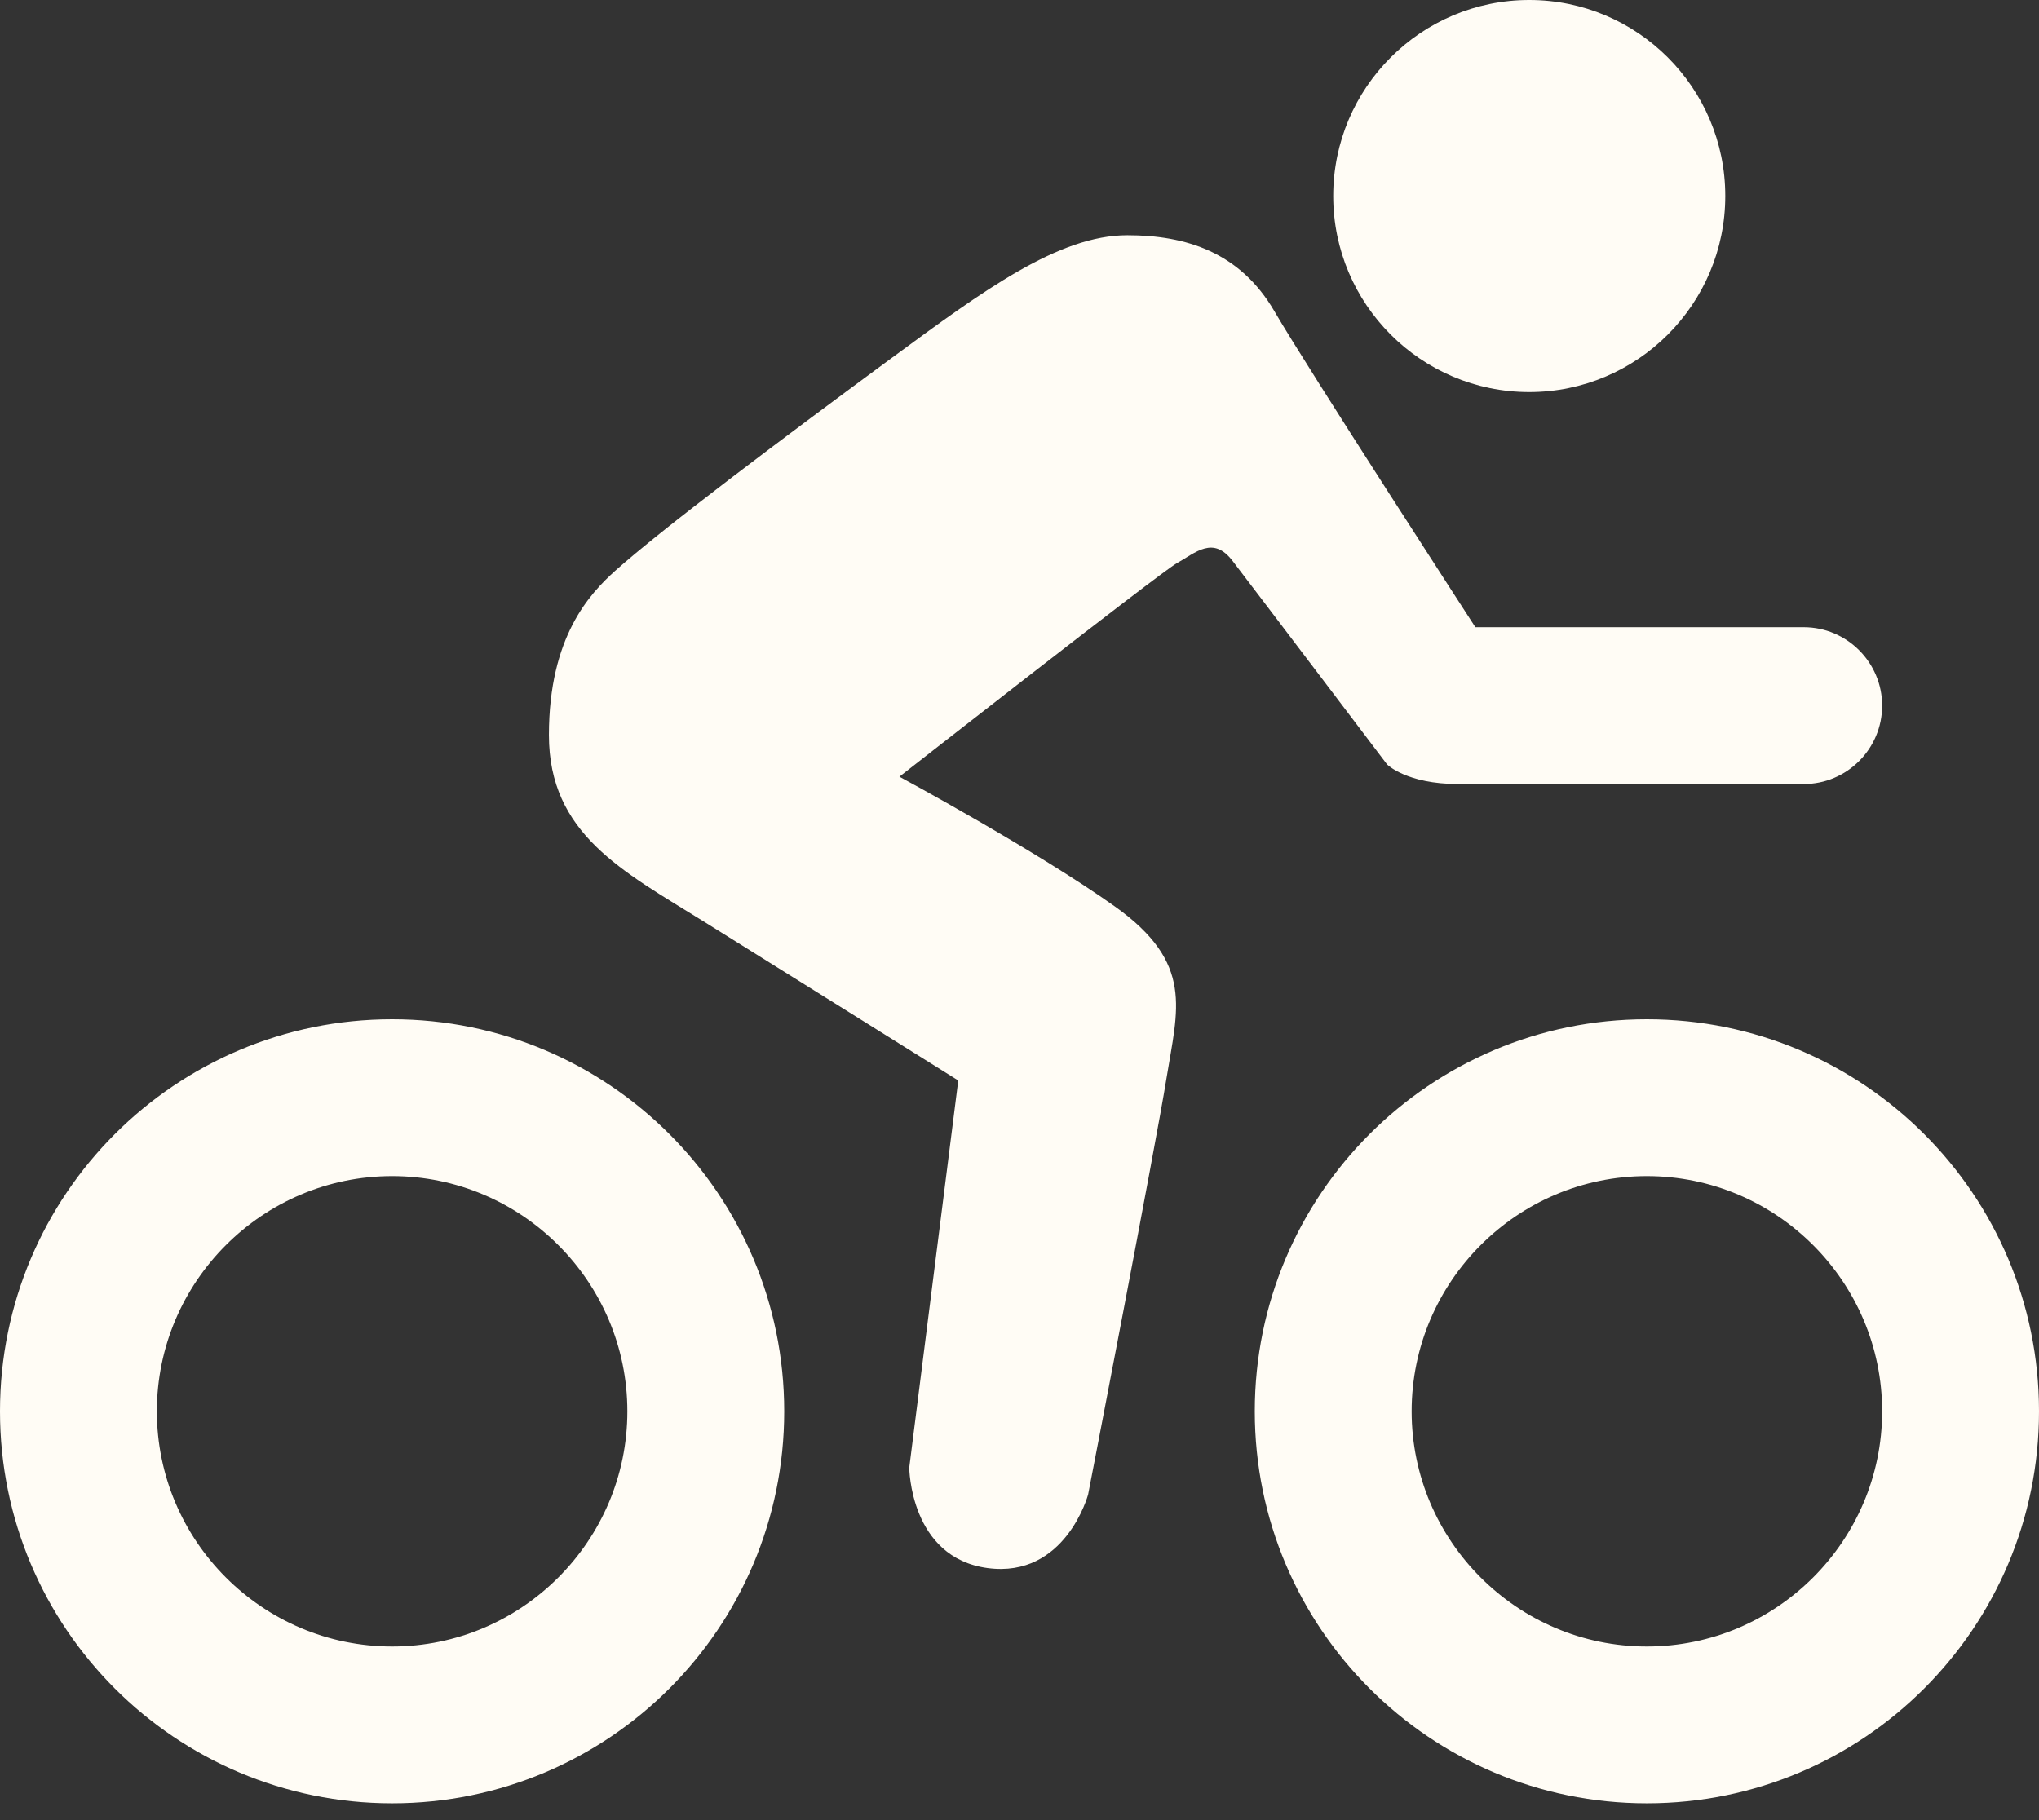 <?xml version="1.0" encoding="UTF-8"?> <svg xmlns="http://www.w3.org/2000/svg" width="28" height="25" viewBox="0 0 28 25" fill="none"><rect x="0" y="0" width="28" height="25" fill="#333333" stroke="none"/> <path d="M21 0C19.515 0 18.308 1.207 18.308 2.692C18.308 4.177 19.515 5.385 21 5.385C22.485 5.385 23.692 4.177 23.692 2.692C23.692 1.207 22.485 0 21 0ZM15.481 3.231C14.539 3.231 13.512 3.984 12.25 4.913C10.702 6.053 9.087 7.269 8.447 7.841C8.102 8.153 7.538 8.742 7.538 10.096C7.538 11.451 8.548 11.964 9.659 12.654C10.82 13.377 13.159 14.841 13.159 14.841L12.486 20.159C12.486 20.159 12.494 21.395 13.562 21.538C14.631 21.681 14.942 20.529 14.942 20.529C14.942 20.529 15.872 15.725 16.019 14.808C16.171 13.861 16.402 13.23 15.312 12.452C14.236 11.686 12.351 10.668 12.351 10.668C12.351 10.668 15.918 7.875 16.154 7.74C16.423 7.589 16.659 7.353 16.928 7.707C17.206 8.069 19.048 10.5 19.048 10.5C19.048 10.5 19.317 10.769 20.024 10.769H24.769C25.362 10.769 25.846 10.286 25.846 9.692C25.846 9.099 25.362 8.615 24.769 8.615H20.26C20.26 8.615 17.954 5.056 17.5 4.274C17.029 3.466 16.288 3.231 15.481 3.231ZM5.385 14C2.41 14 0 16.41 0 19.385C0 22.359 2.41 24.769 5.385 24.769C8.359 24.769 10.769 22.359 10.769 19.385C10.769 16.41 8.359 14 5.385 14ZM22.615 14C19.641 14 17.231 16.41 17.231 19.385C17.231 22.359 19.641 24.769 22.615 24.769C25.59 24.769 28 22.359 28 19.385C28 16.41 25.59 14 22.615 14ZM5.385 16.154C7.164 16.154 8.615 17.605 8.615 19.385C8.615 21.164 7.164 22.615 5.385 22.615C3.605 22.615 2.154 21.164 2.154 19.385C2.154 17.605 3.605 16.154 5.385 16.154ZM22.615 16.154C24.395 16.154 25.846 17.605 25.846 19.385C25.846 21.164 24.395 22.615 22.615 22.615C20.836 22.615 19.385 21.164 19.385 19.385C19.385 17.605 20.836 16.154 22.615 16.154Z" fill="#FFFCF5"></path> </svg> 